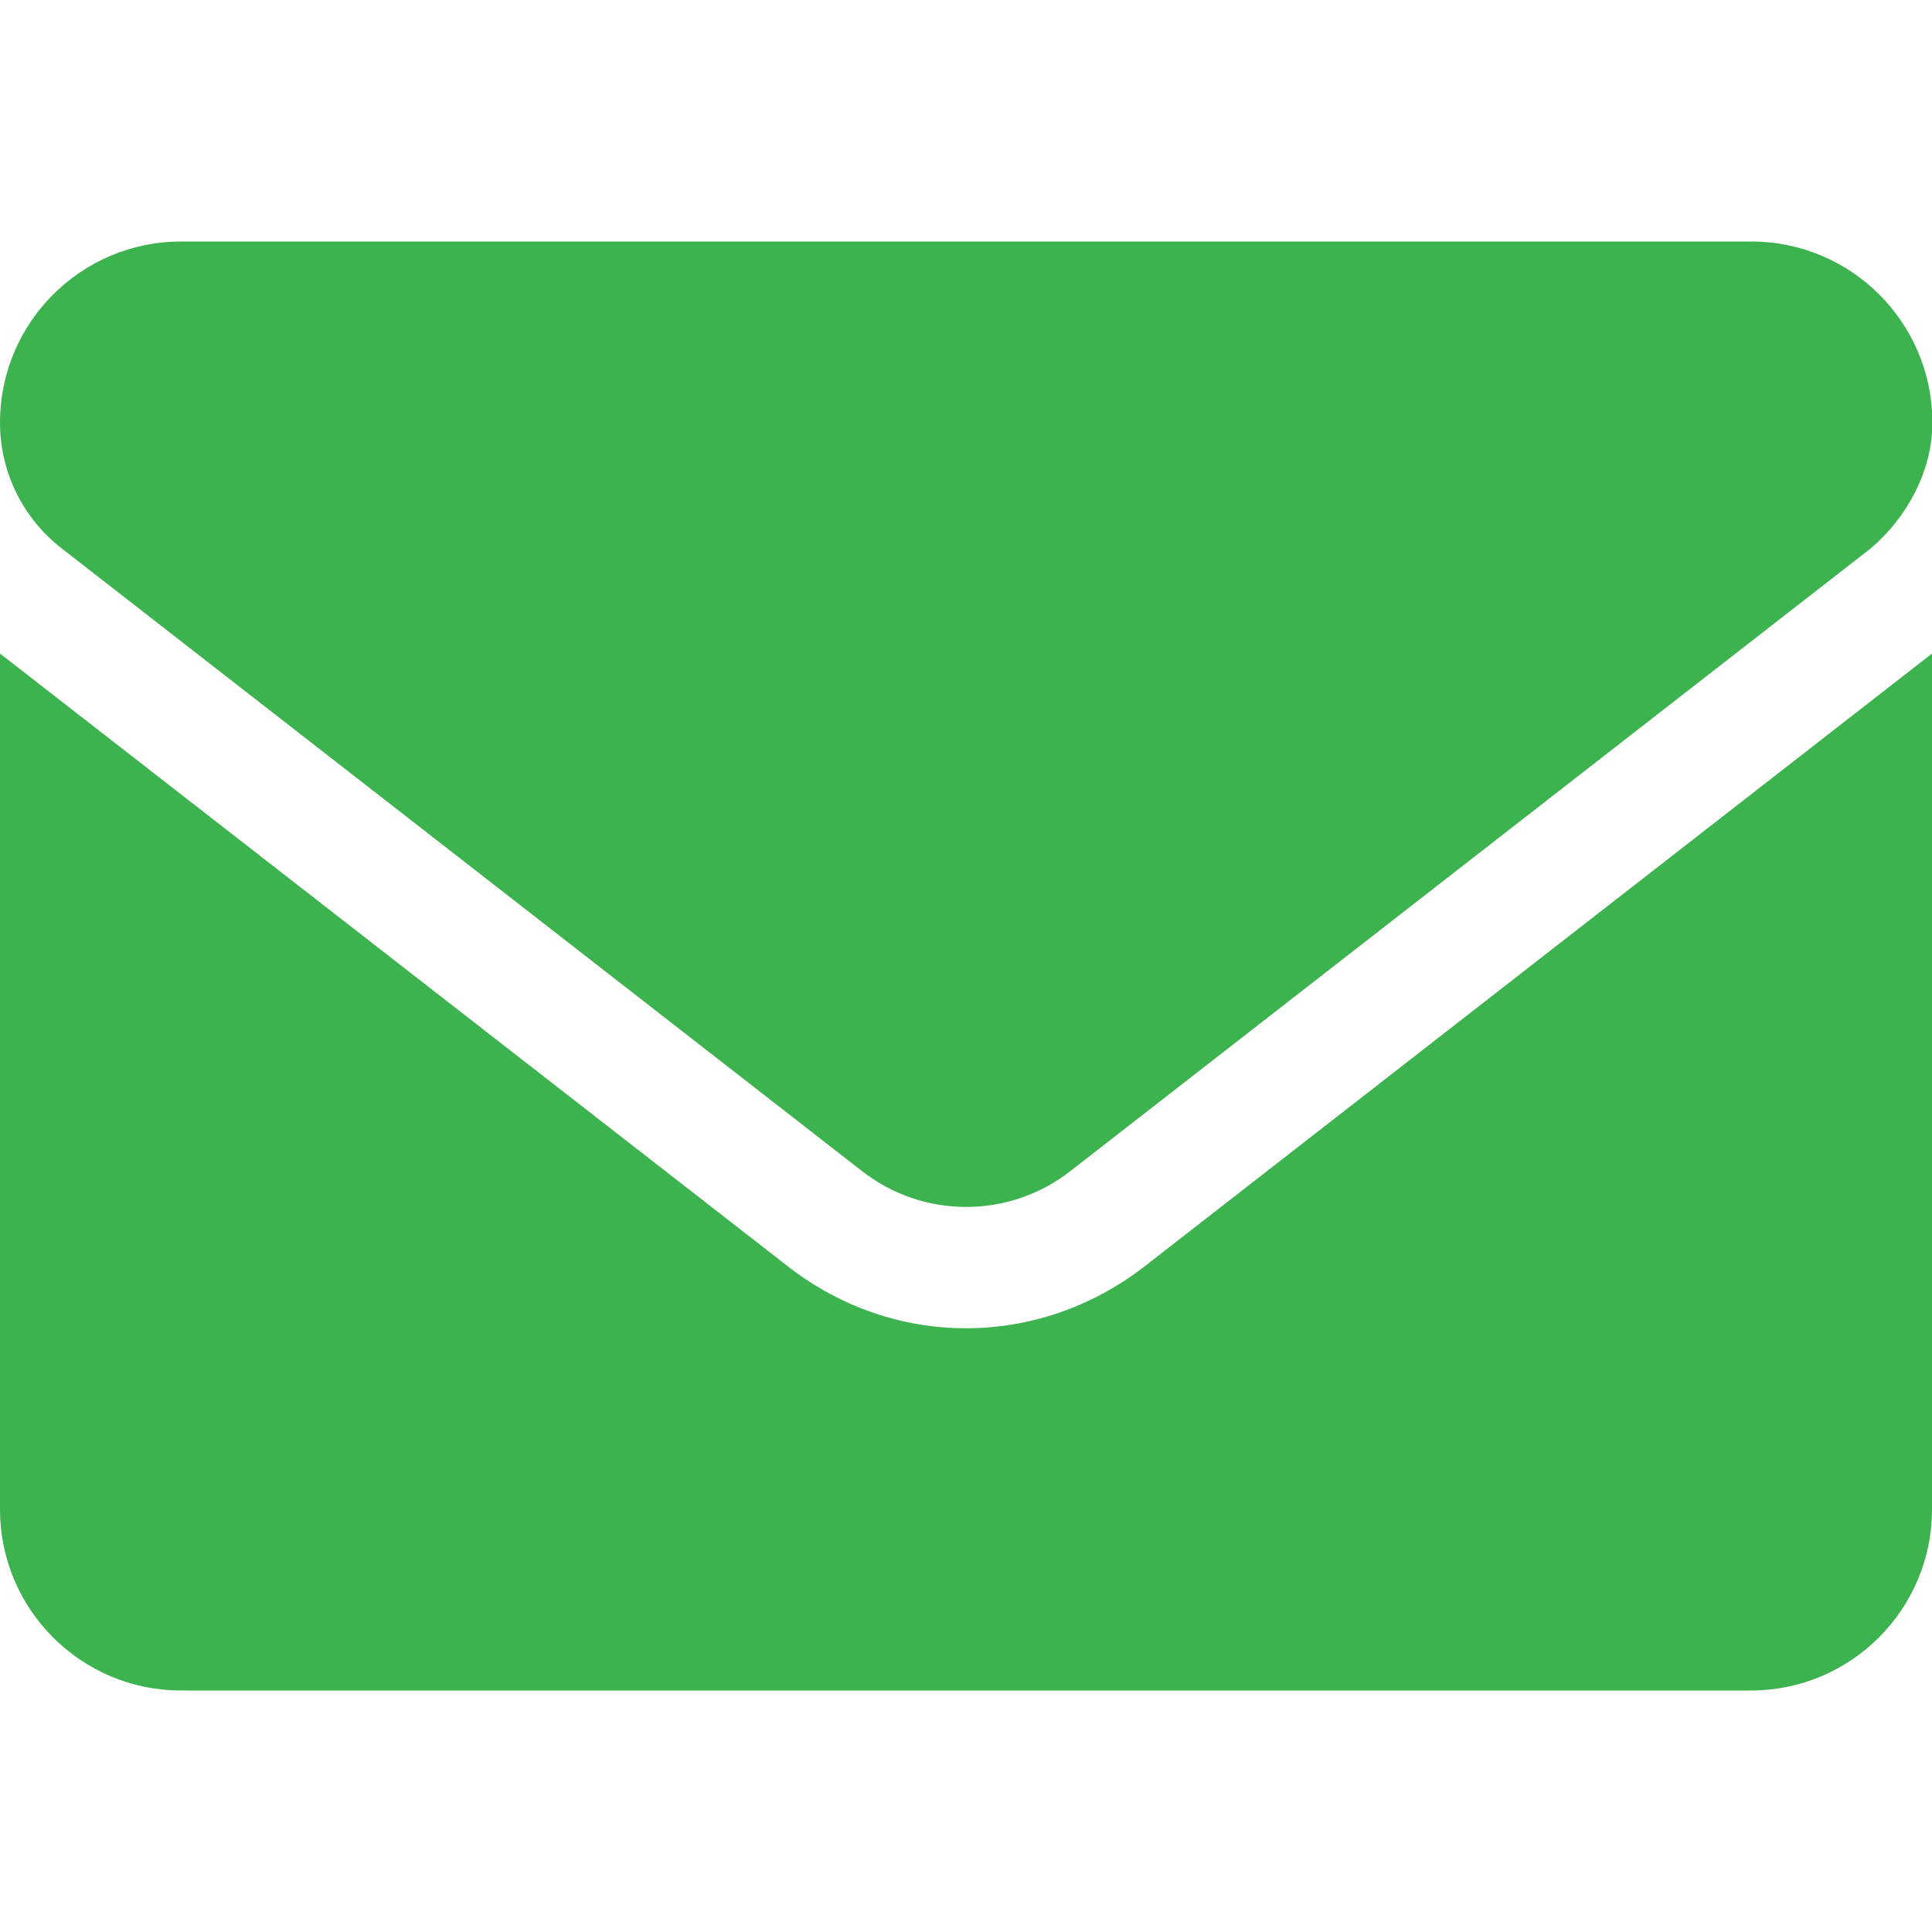 <?xml version="1.0" encoding="utf-8"?>
<!-- Generator: Adobe Illustrator 24.0.2, SVG Export Plug-In . SVG Version: 6.00 Build 0)  -->
<svg version="1.1" id="Livello_1" xmlns="http://www.w3.org/2000/svg" xmlns:xlink="http://www.w3.org/1999/xlink" x="0px" y="0px"
	 viewBox="0 0 512 512" style="enable-background:new 0 0 512 512;" xml:space="preserve">
<style type="text/css">
	.st0{fill:#3CB34F;}
</style>
<path class="st0" d="M256,352c-16.5,0-33.1-5.4-47.2-16.4L0,173.2V400c0,26.5,21.5,48,48,48h416c26.5,0,48-21.5,48-48V173.2
	L303.2,335.7C289.1,346.6,272.5,352,256,352z M16.3,145.3l212.2,165.1c16.2,12.6,38.9,12.6,55.1,0l212.2-165.1
	c9.4-8,16.3-20.3,16.3-33.3c0-26.5-21.5-48-48-48H48C21.5,64,0,85.5,0,112C0,125,6,137.3,16.3,145.3z"/>
</svg>
